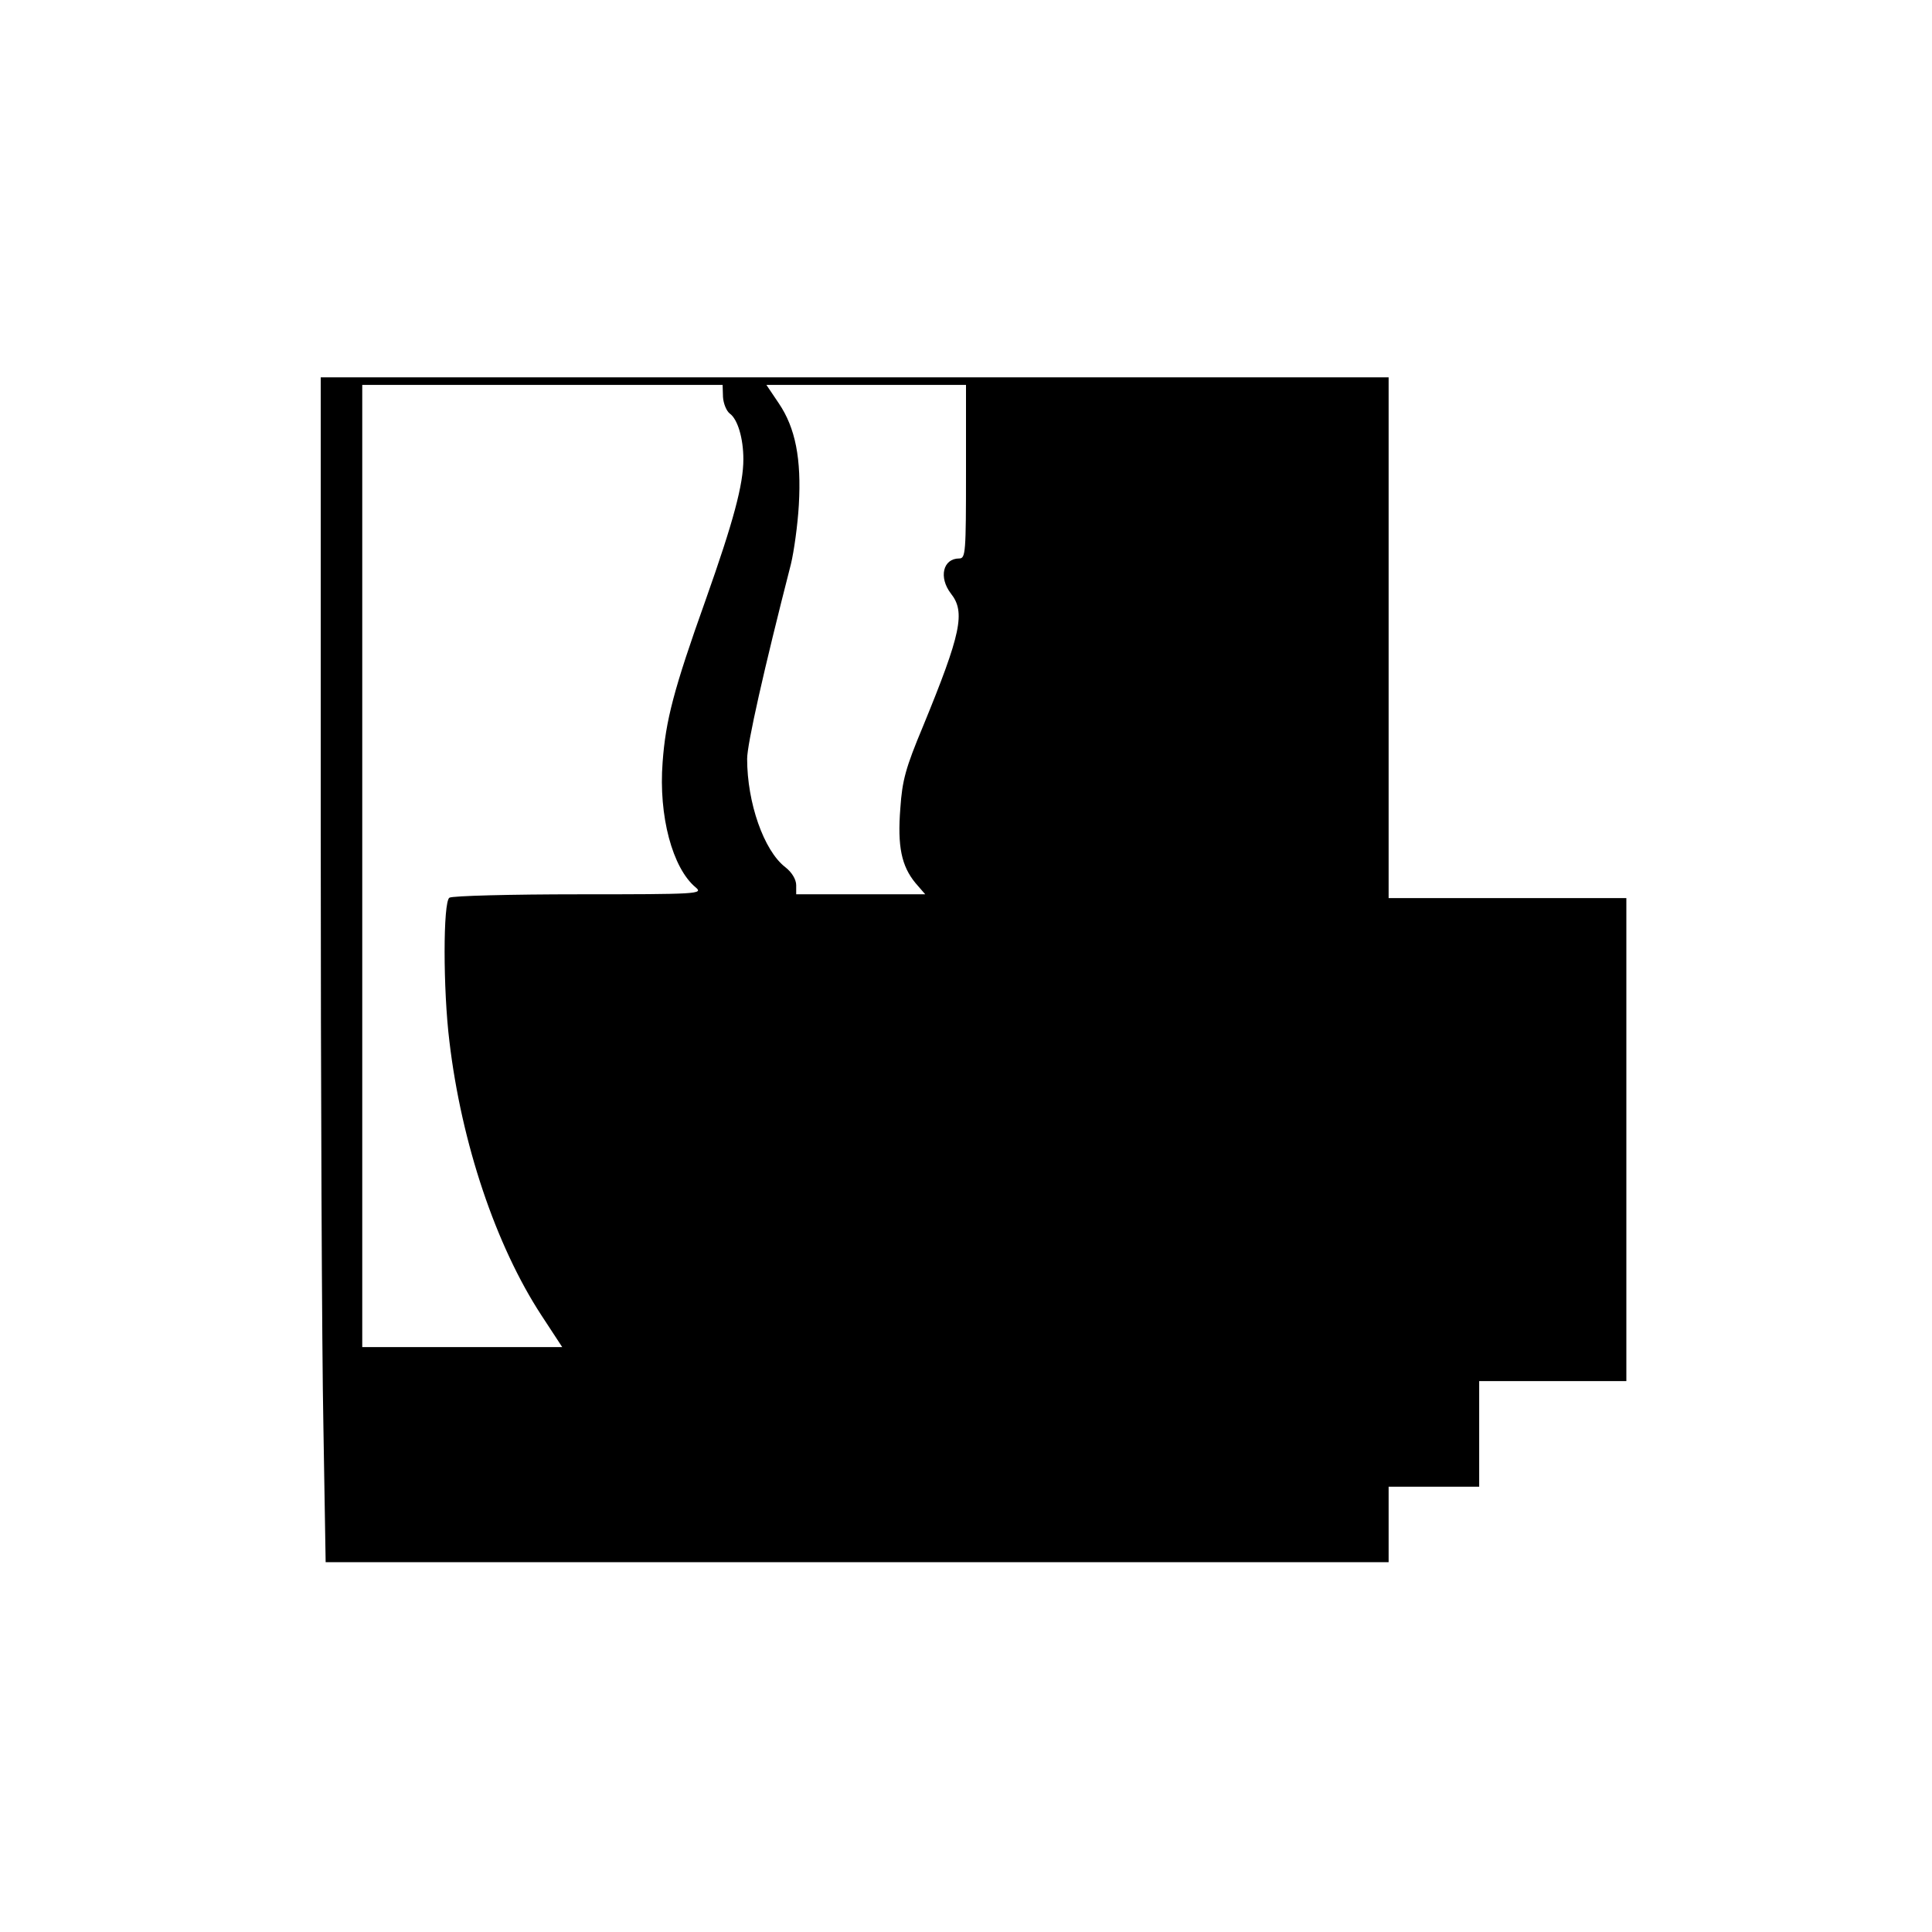 <?xml version="1.0" standalone="no"?>
<!DOCTYPE svg PUBLIC "-//W3C//DTD SVG 20010904//EN"
 "http://www.w3.org/TR/2001/REC-SVG-20010904/DTD/svg10.dtd">
<svg version="1.0" xmlns="http://www.w3.org/2000/svg"
 width="512pt" height="512pt" viewBox="0 0 512 512"
 preserveAspectRatio="xMidYMid meet">
<g transform="translate(0,512) scale(0.1,-0.1)"
fill="#000000" stroke="none">
<path d="M850 2912 c0 -665 3 -1371 7 -1570 l6 -362 1409 0 1408 0 0 100 0
100 120 0 120 0 0 140 0 140 195 0 195 0 0 640 0 640 -315 0 -315 0 0 690 0
690 -1415 0 -1415 0 0 -1208z m1066 1156 c1 -17 9 -37 18 -44 21 -15 36 -66
36 -121 0 -67 -26 -164 -100 -373 -85 -238 -106 -320 -114 -430 -11 -142 26
-281 88 -332 20 -17 5 -18 -309 -18 -181 0 -336 -4 -344 -9 -17 -11 -17 -243
0 -381 32 -270 123 -541 244 -726 l55 -84 -265 0 -265 0 0 1275 0 1275 478 0
477 0 1 -32z m644 -198 c0 -215 -1 -230 -18 -230 -43 0 -55 -50 -22 -93 39
-49 27 -106 -74 -352 -46 -110 -55 -143 -60 -217 -8 -101 3 -153 40 -198 l26
-30 -171 0 -171 0 0 24 c0 15 -11 34 -29 48 -57 44 -101 171 -101 287 0 39 44
235 116 516 8 33 18 104 21 157 7 122 -9 204 -53 269 l-33 49 265 0 264 0 0
-230z"/>
</g>
</svg>
